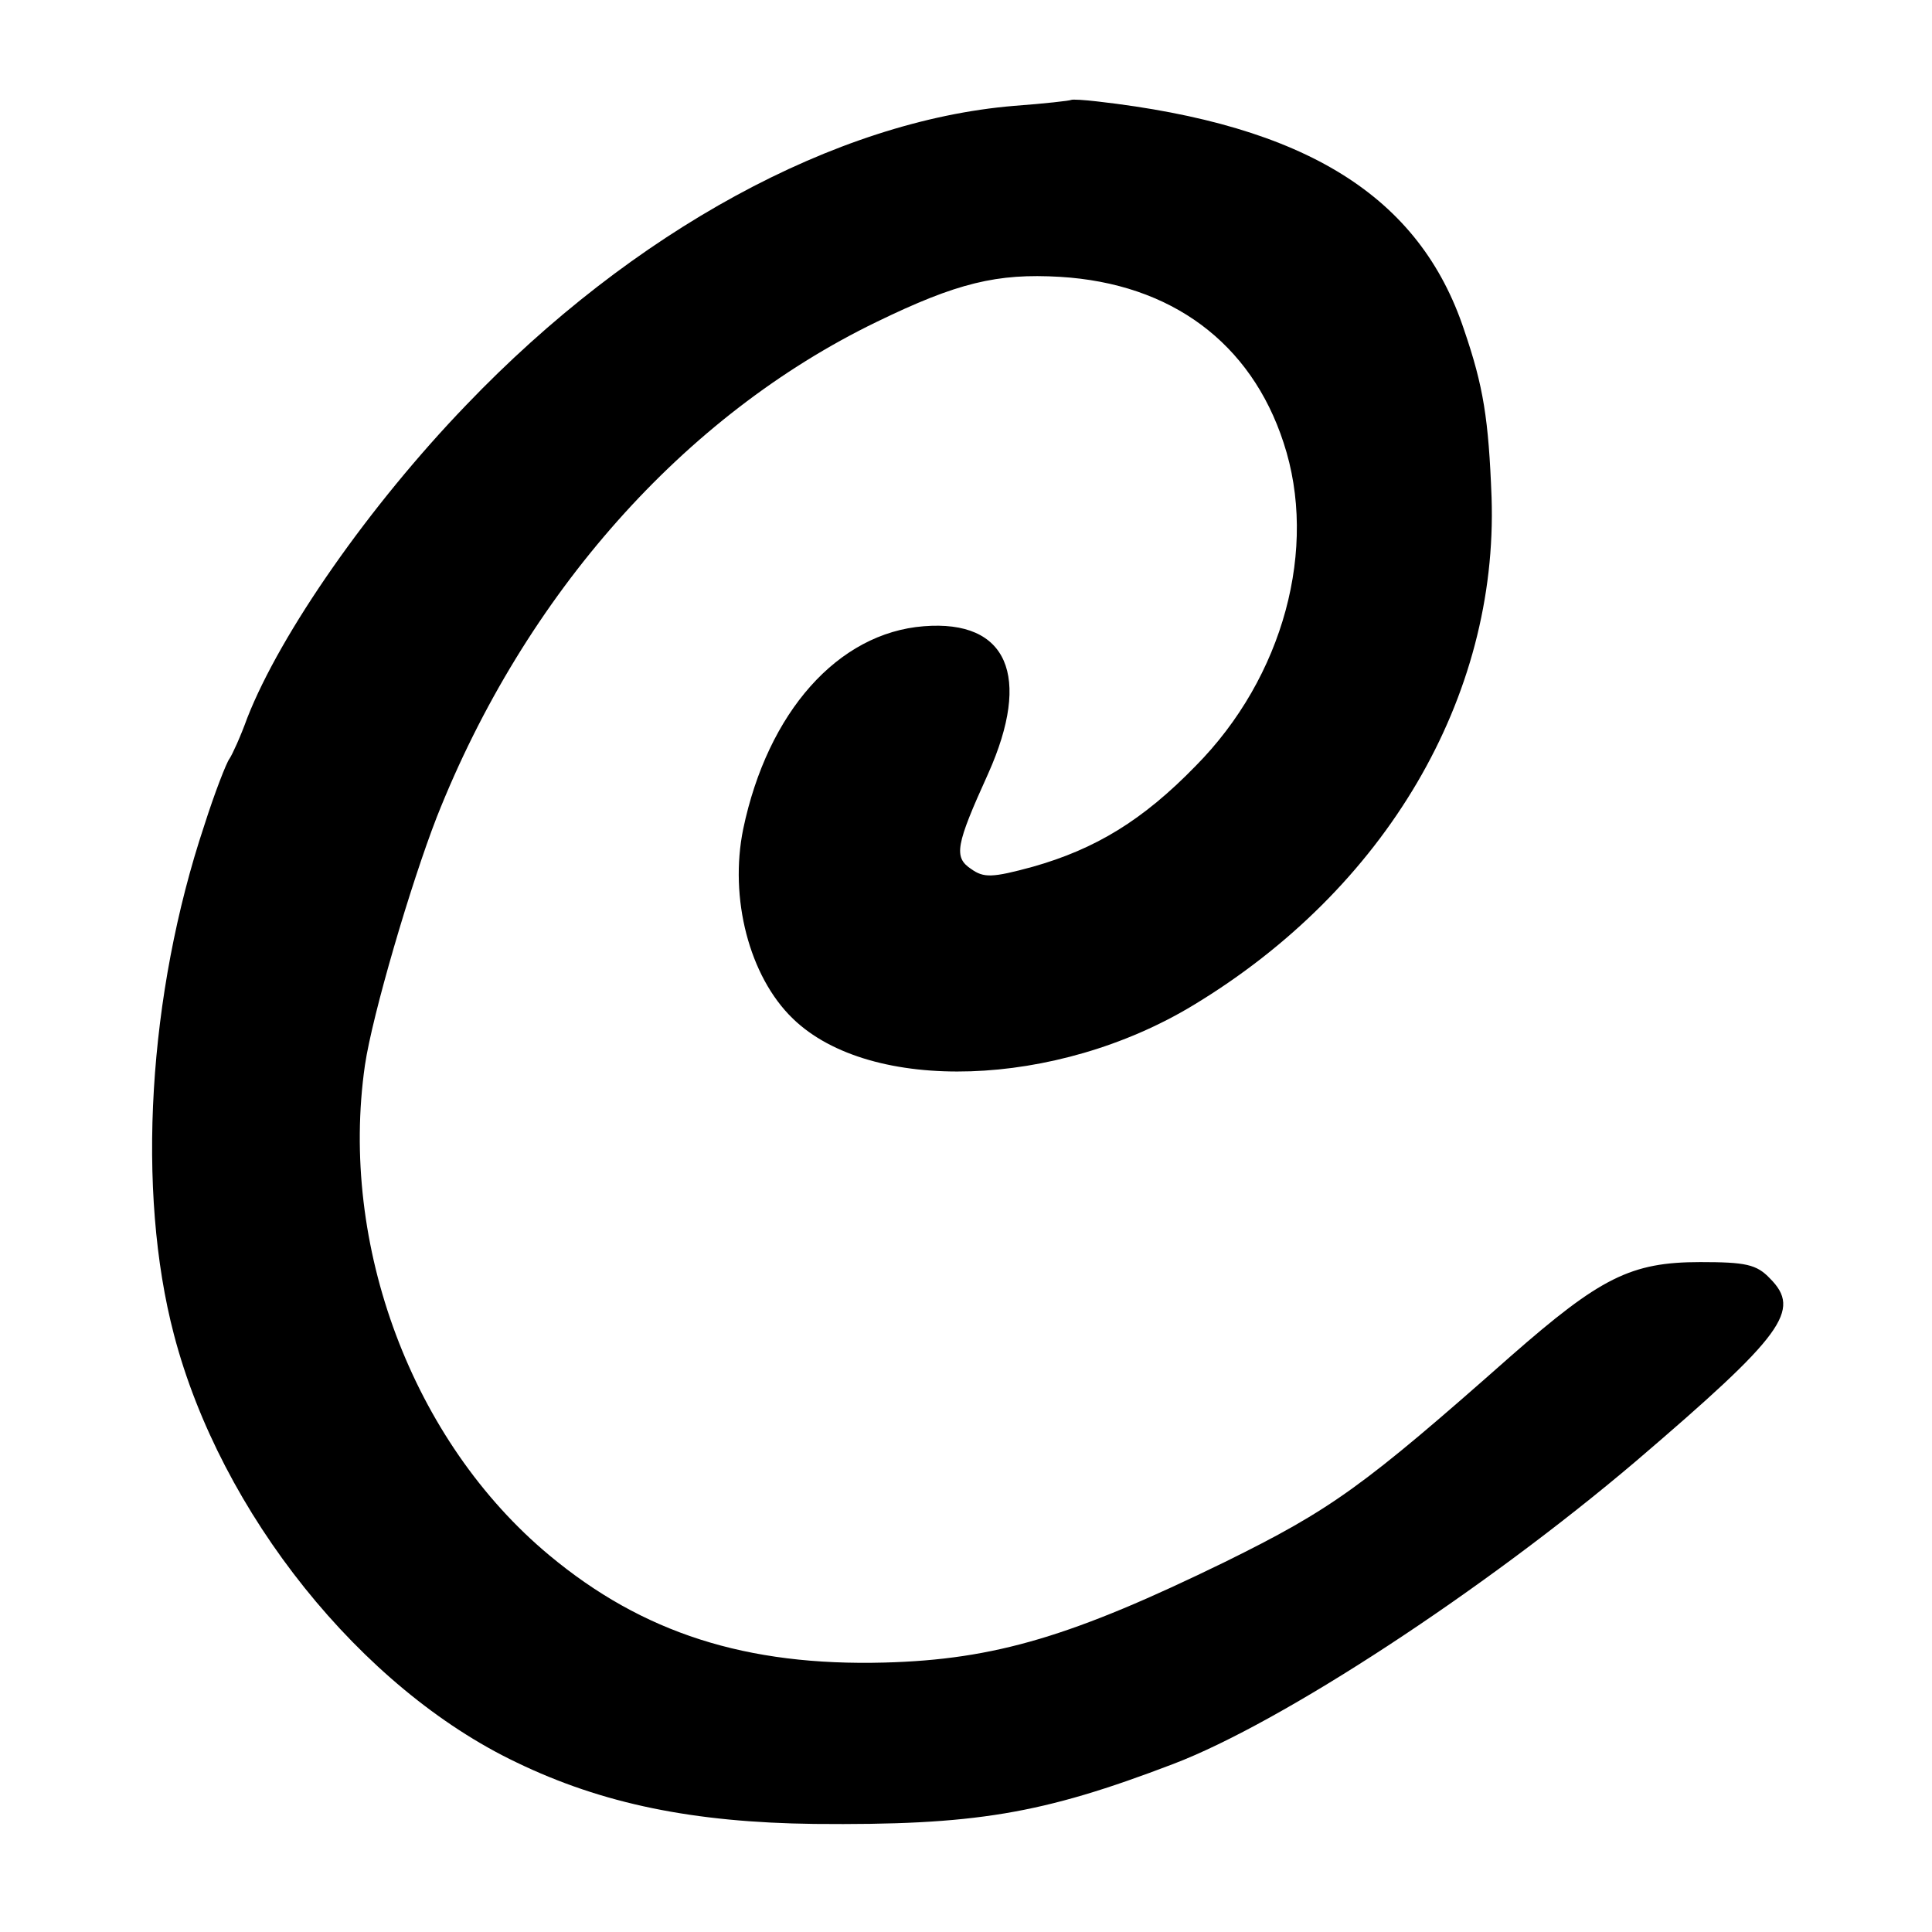 <svg version="1" xmlns="http://www.w3.org/2000/svg" width="348" height="348" viewBox="0 0 261 261"><path d="M144.7 13.5c-.1.1-3.6.5-7.7.8-24.1 2-51.5 16.9-74 40.4C49.9 68.3 37.9 85.5 33.4 97c-.9 2.5-2 4.9-2.4 5.5-.4.5-2 4.6-3.4 9-7.6 22.8-9.2 49.4-4.1 68.8 6.3 24.1 25.3 47.8 46.3 57.8 11.6 5.6 23.9 8.1 40.2 8.3 21.7.2 30.7-1.3 48.5-8.1 14.7-5.6 42-23.5 62.5-40.9 20-17.1 22.4-20.4 18.1-24.7-1.8-1.9-3.3-2.2-9.4-2.2-9.4 0-13.5 2.1-25.6 12.7-19.9 17.6-24.2 20.7-38.6 27.8-20.5 10-31 13.2-46 13.6-18.7.5-32.7-4-45.3-14.5-18.5-15.4-28.4-41.9-24.9-66.2 1-6.8 6.2-24.5 9.7-33.5 11.9-30.1 33.4-54.3 59.4-66.9 10.9-5.3 16.3-6.6 24.8-6.1 15 .9 25.8 8.9 30.2 22.4 4.7 14.2 0 31.7-11.9 43.7-7.1 7.3-13.5 11.2-22 13.6-5.5 1.5-6.6 1.5-8.3.3-2.4-1.6-2.1-3.2 2.3-12.9 5.9-13.2 2.6-20.8-8.7-19.9-11.6.9-21.1 11.6-24.4 27.4-1.9 9.3.8 19.9 6.7 25.6 10.5 10.2 35.6 9.4 54.1-1.8 26-15.7 41.2-41.6 40.3-68.6-.4-10.6-1.1-15-3.7-22.6-6-18.1-21.4-27.7-49.6-30.9-1.7-.2-3.3-.3-3.5-.2z"/></svg>